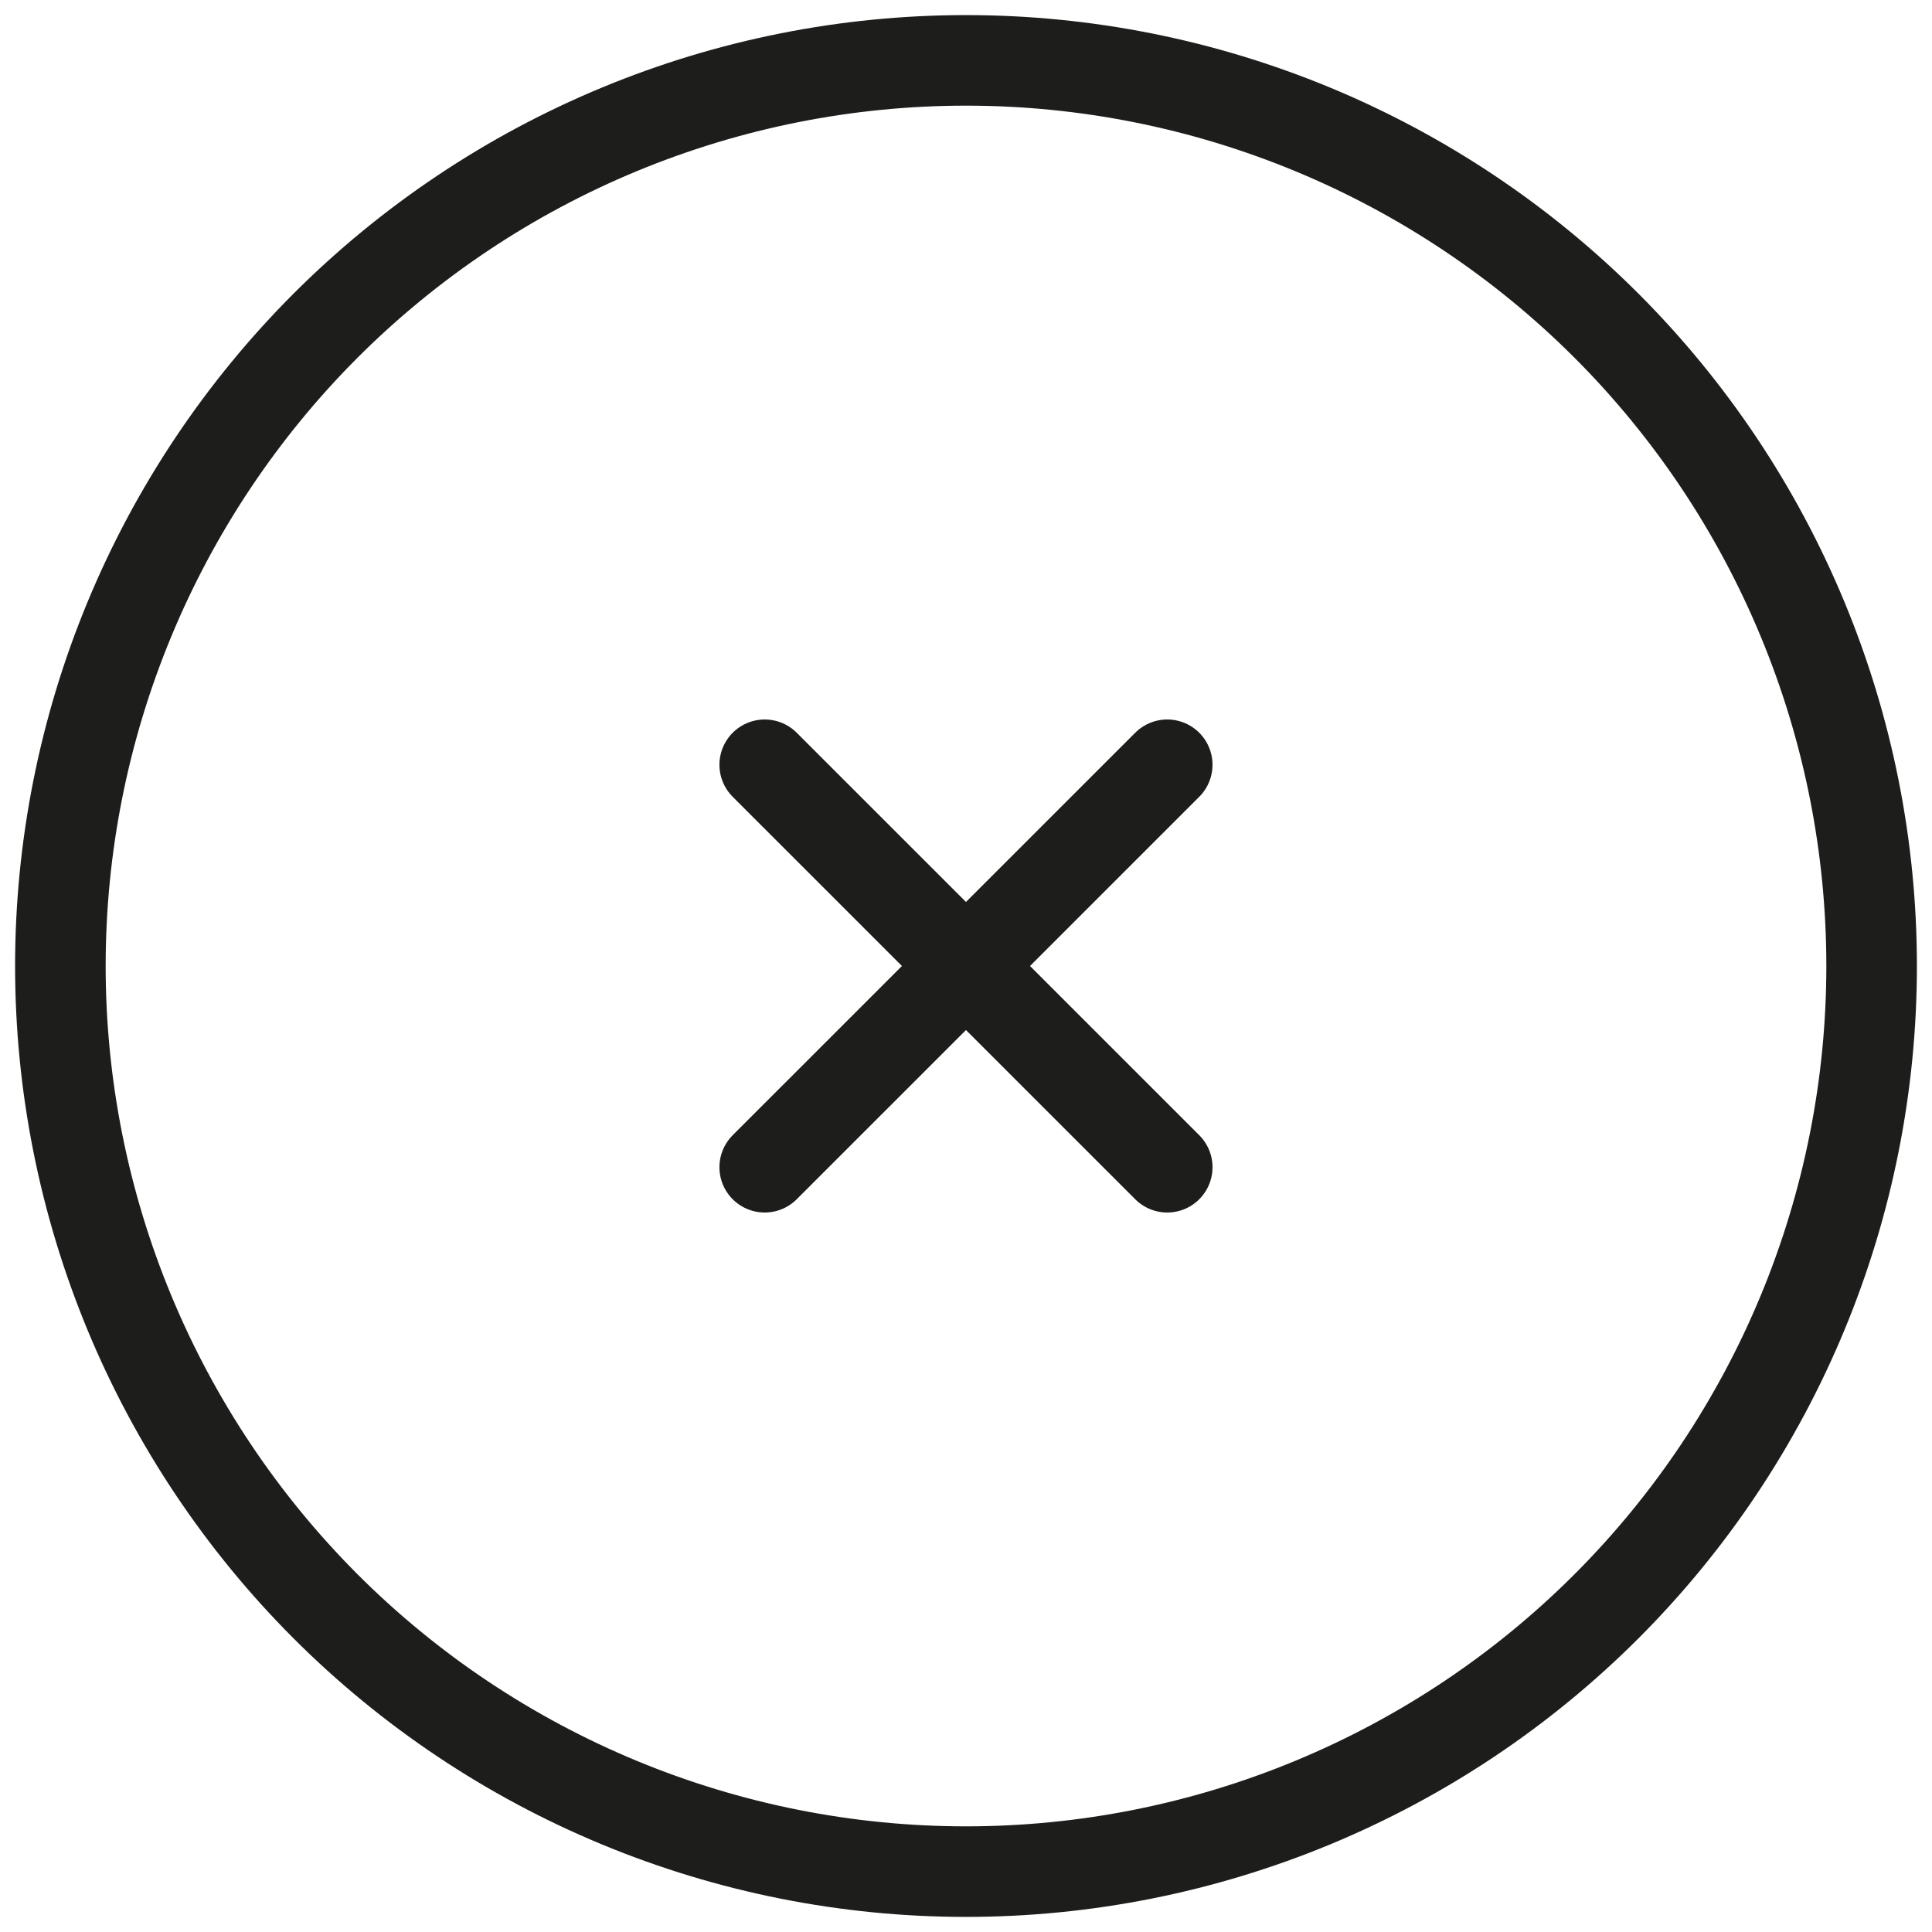 <svg width="32" height="32" viewBox="0 0 32 32" fill="none" xmlns="http://www.w3.org/2000/svg">
<path d="M1 16C1 17.97 1.388 19.92 2.142 21.74C2.896 23.56 4.001 25.214 5.393 26.607C6.786 28 8.44 29.104 10.26 29.858C12.08 30.612 14.03 31 16 31C17.97 31 19.92 30.612 21.74 29.858C23.56 29.104 25.214 28 26.607 26.607C28 25.214 29.104 23.56 29.858 21.74C30.612 19.92 31 17.97 31 16C31 14.03 30.612 12.08 29.858 10.26C29.104 8.44 28 6.786 26.607 5.393C25.214 4.001 23.56 2.896 21.74 2.142C19.92 1.388 17.97 1 16 1C14.03 1 12.08 1.388 10.26 2.142C8.44 2.896 6.786 4.001 5.393 5.393C4.001 6.786 2.896 8.44 2.142 10.26C1.388 12.08 1 14.03 1 16Z" stroke="#1D1D1B" stroke-width="1.5" stroke-linecap="round" stroke-linejoin="round"/>
<path d="M12.666 12.667L19.333 19.333M19.333 12.667L12.666 19.333" stroke="#1D1D1B" stroke-width="1.5" stroke-linecap="round" stroke-linejoin="round"/>
</svg>
